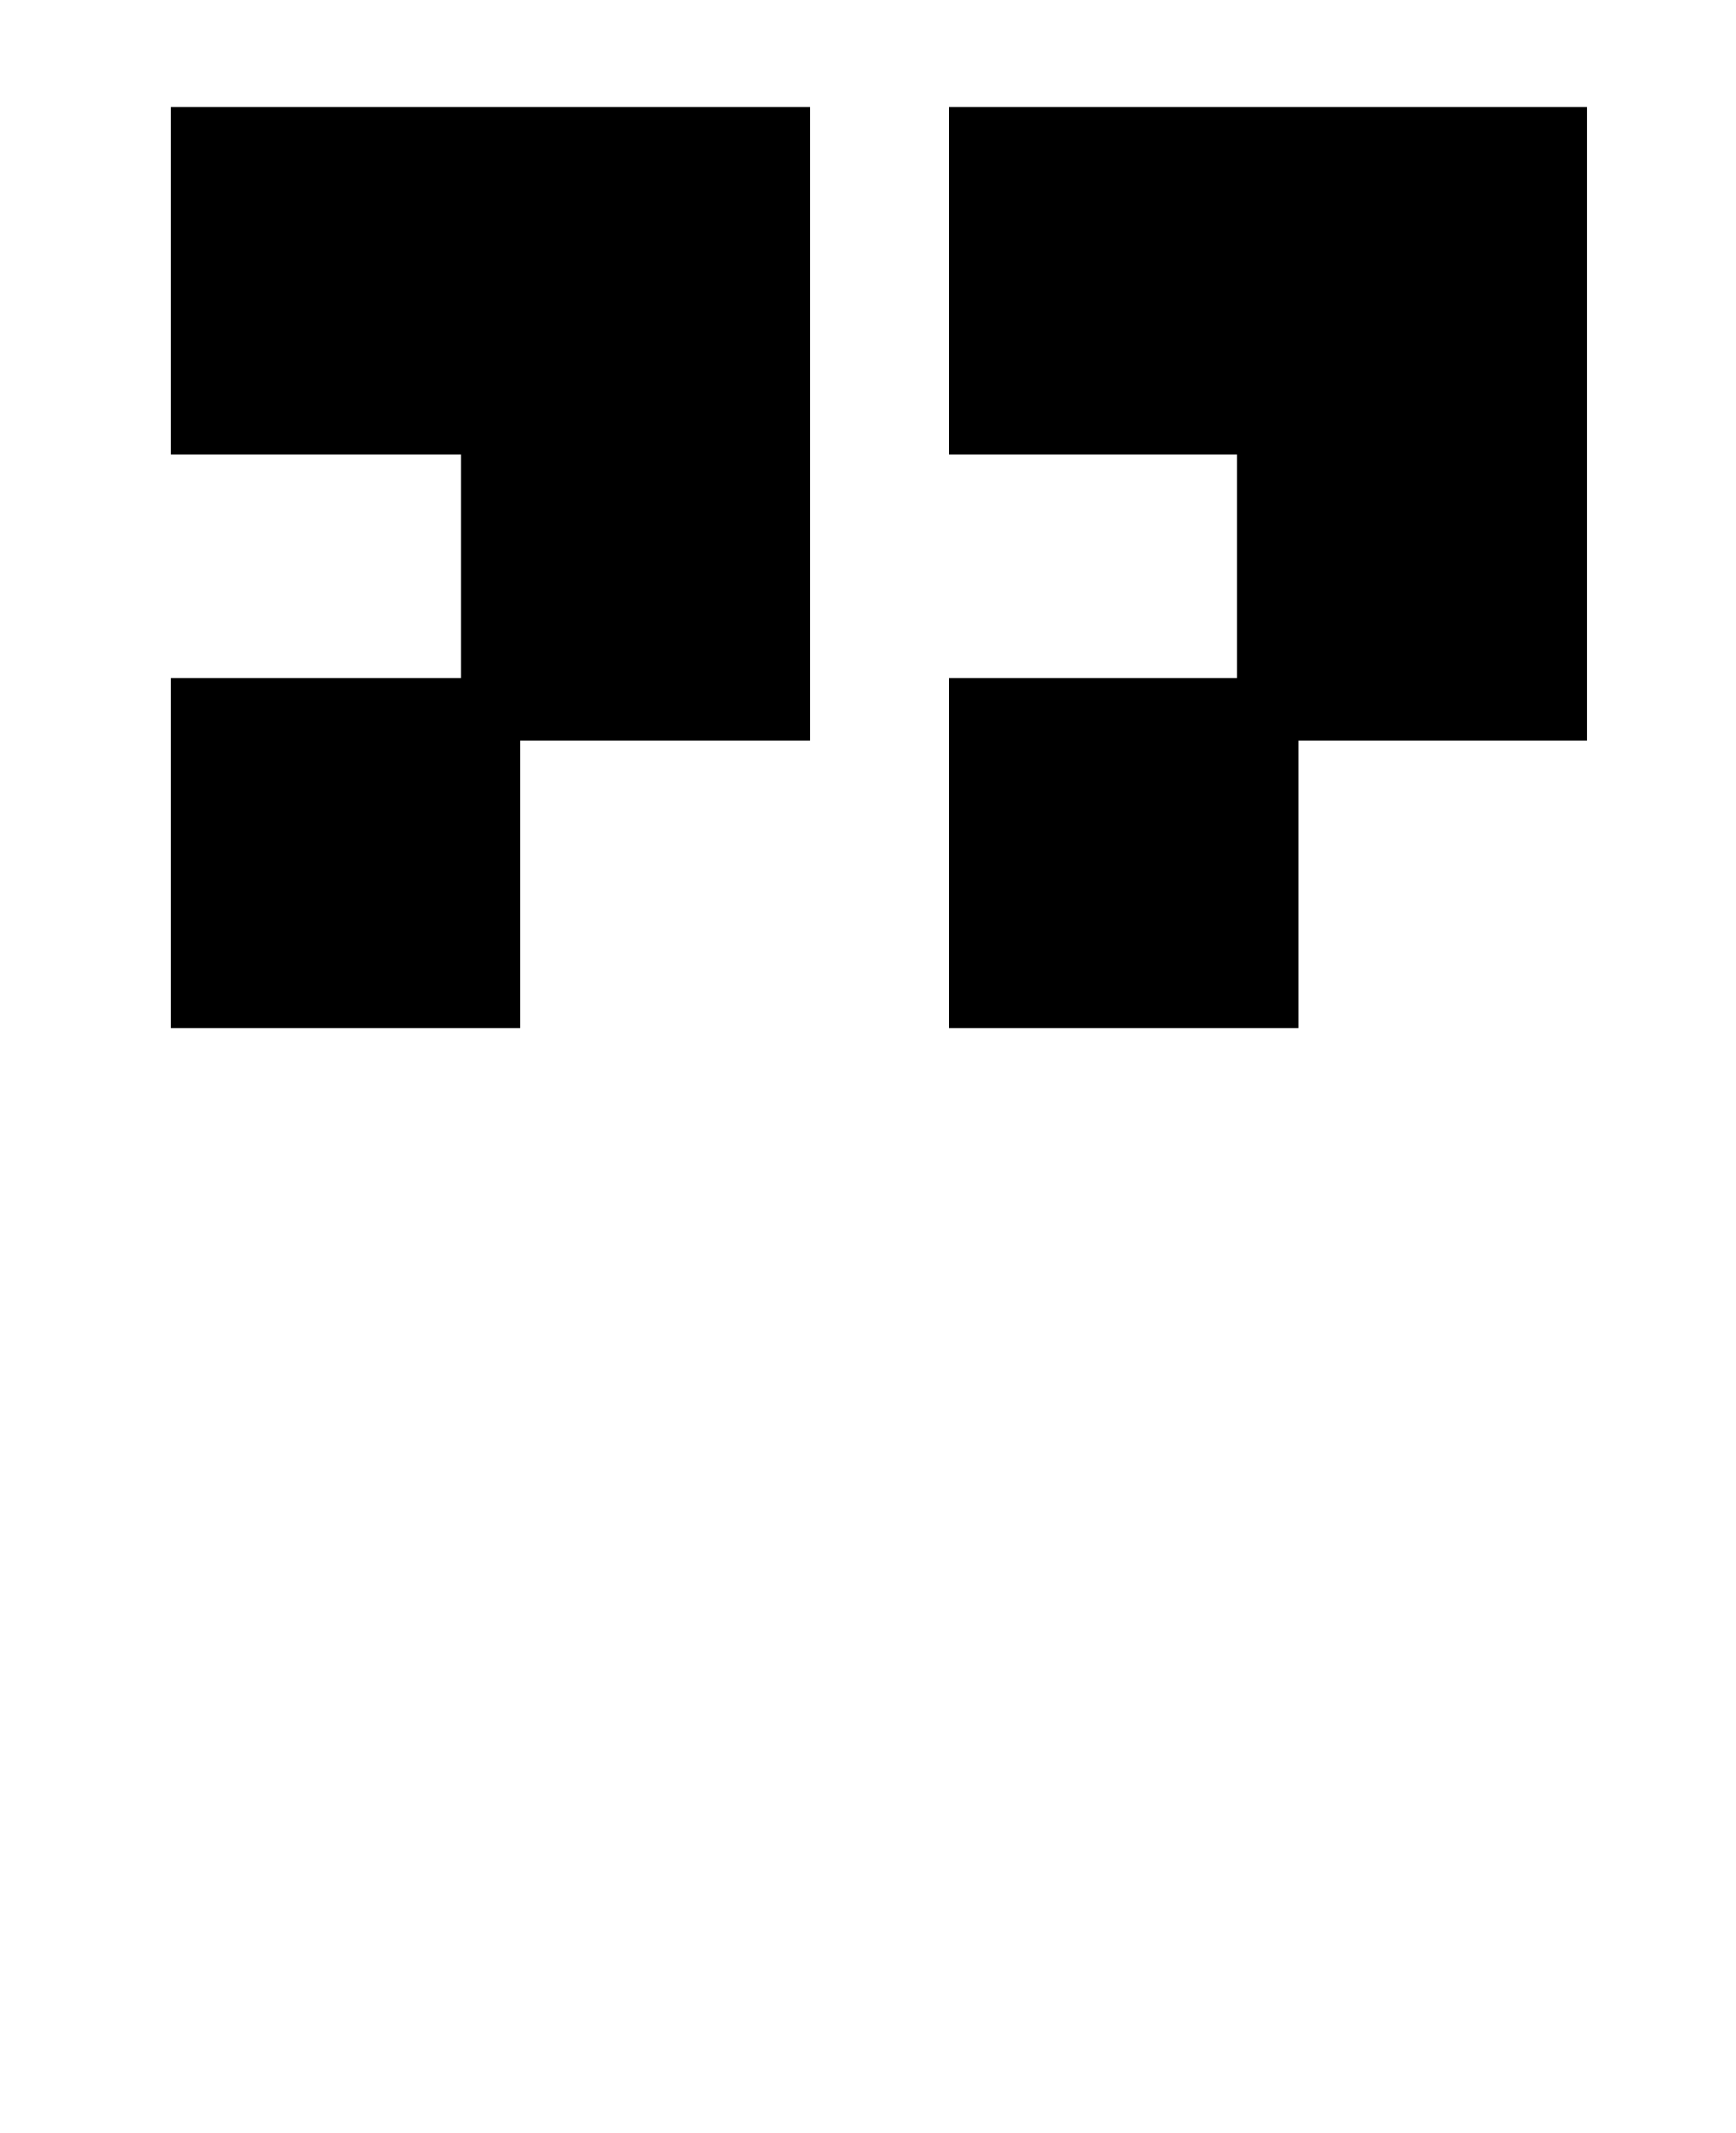 <?xml version="1.0" standalone="no"?>
<!DOCTYPE svg PUBLIC "-//W3C//DTD SVG 1.1//EN" "http://www.w3.org/Graphics/SVG/1.1/DTD/svg11.dtd" >
<svg xmlns="http://www.w3.org/2000/svg" xmlns:xlink="http://www.w3.org/1999/xlink" version="1.1" viewBox="-10 0 814 1000">
   <path fill="currentColor"
d="M70 482v-164h136v-105h-136v-163h300v297h-136v135h-164zM435 482v-164h135v-105h-135v-163h299v297h-135v135h-164z" />
</svg>
